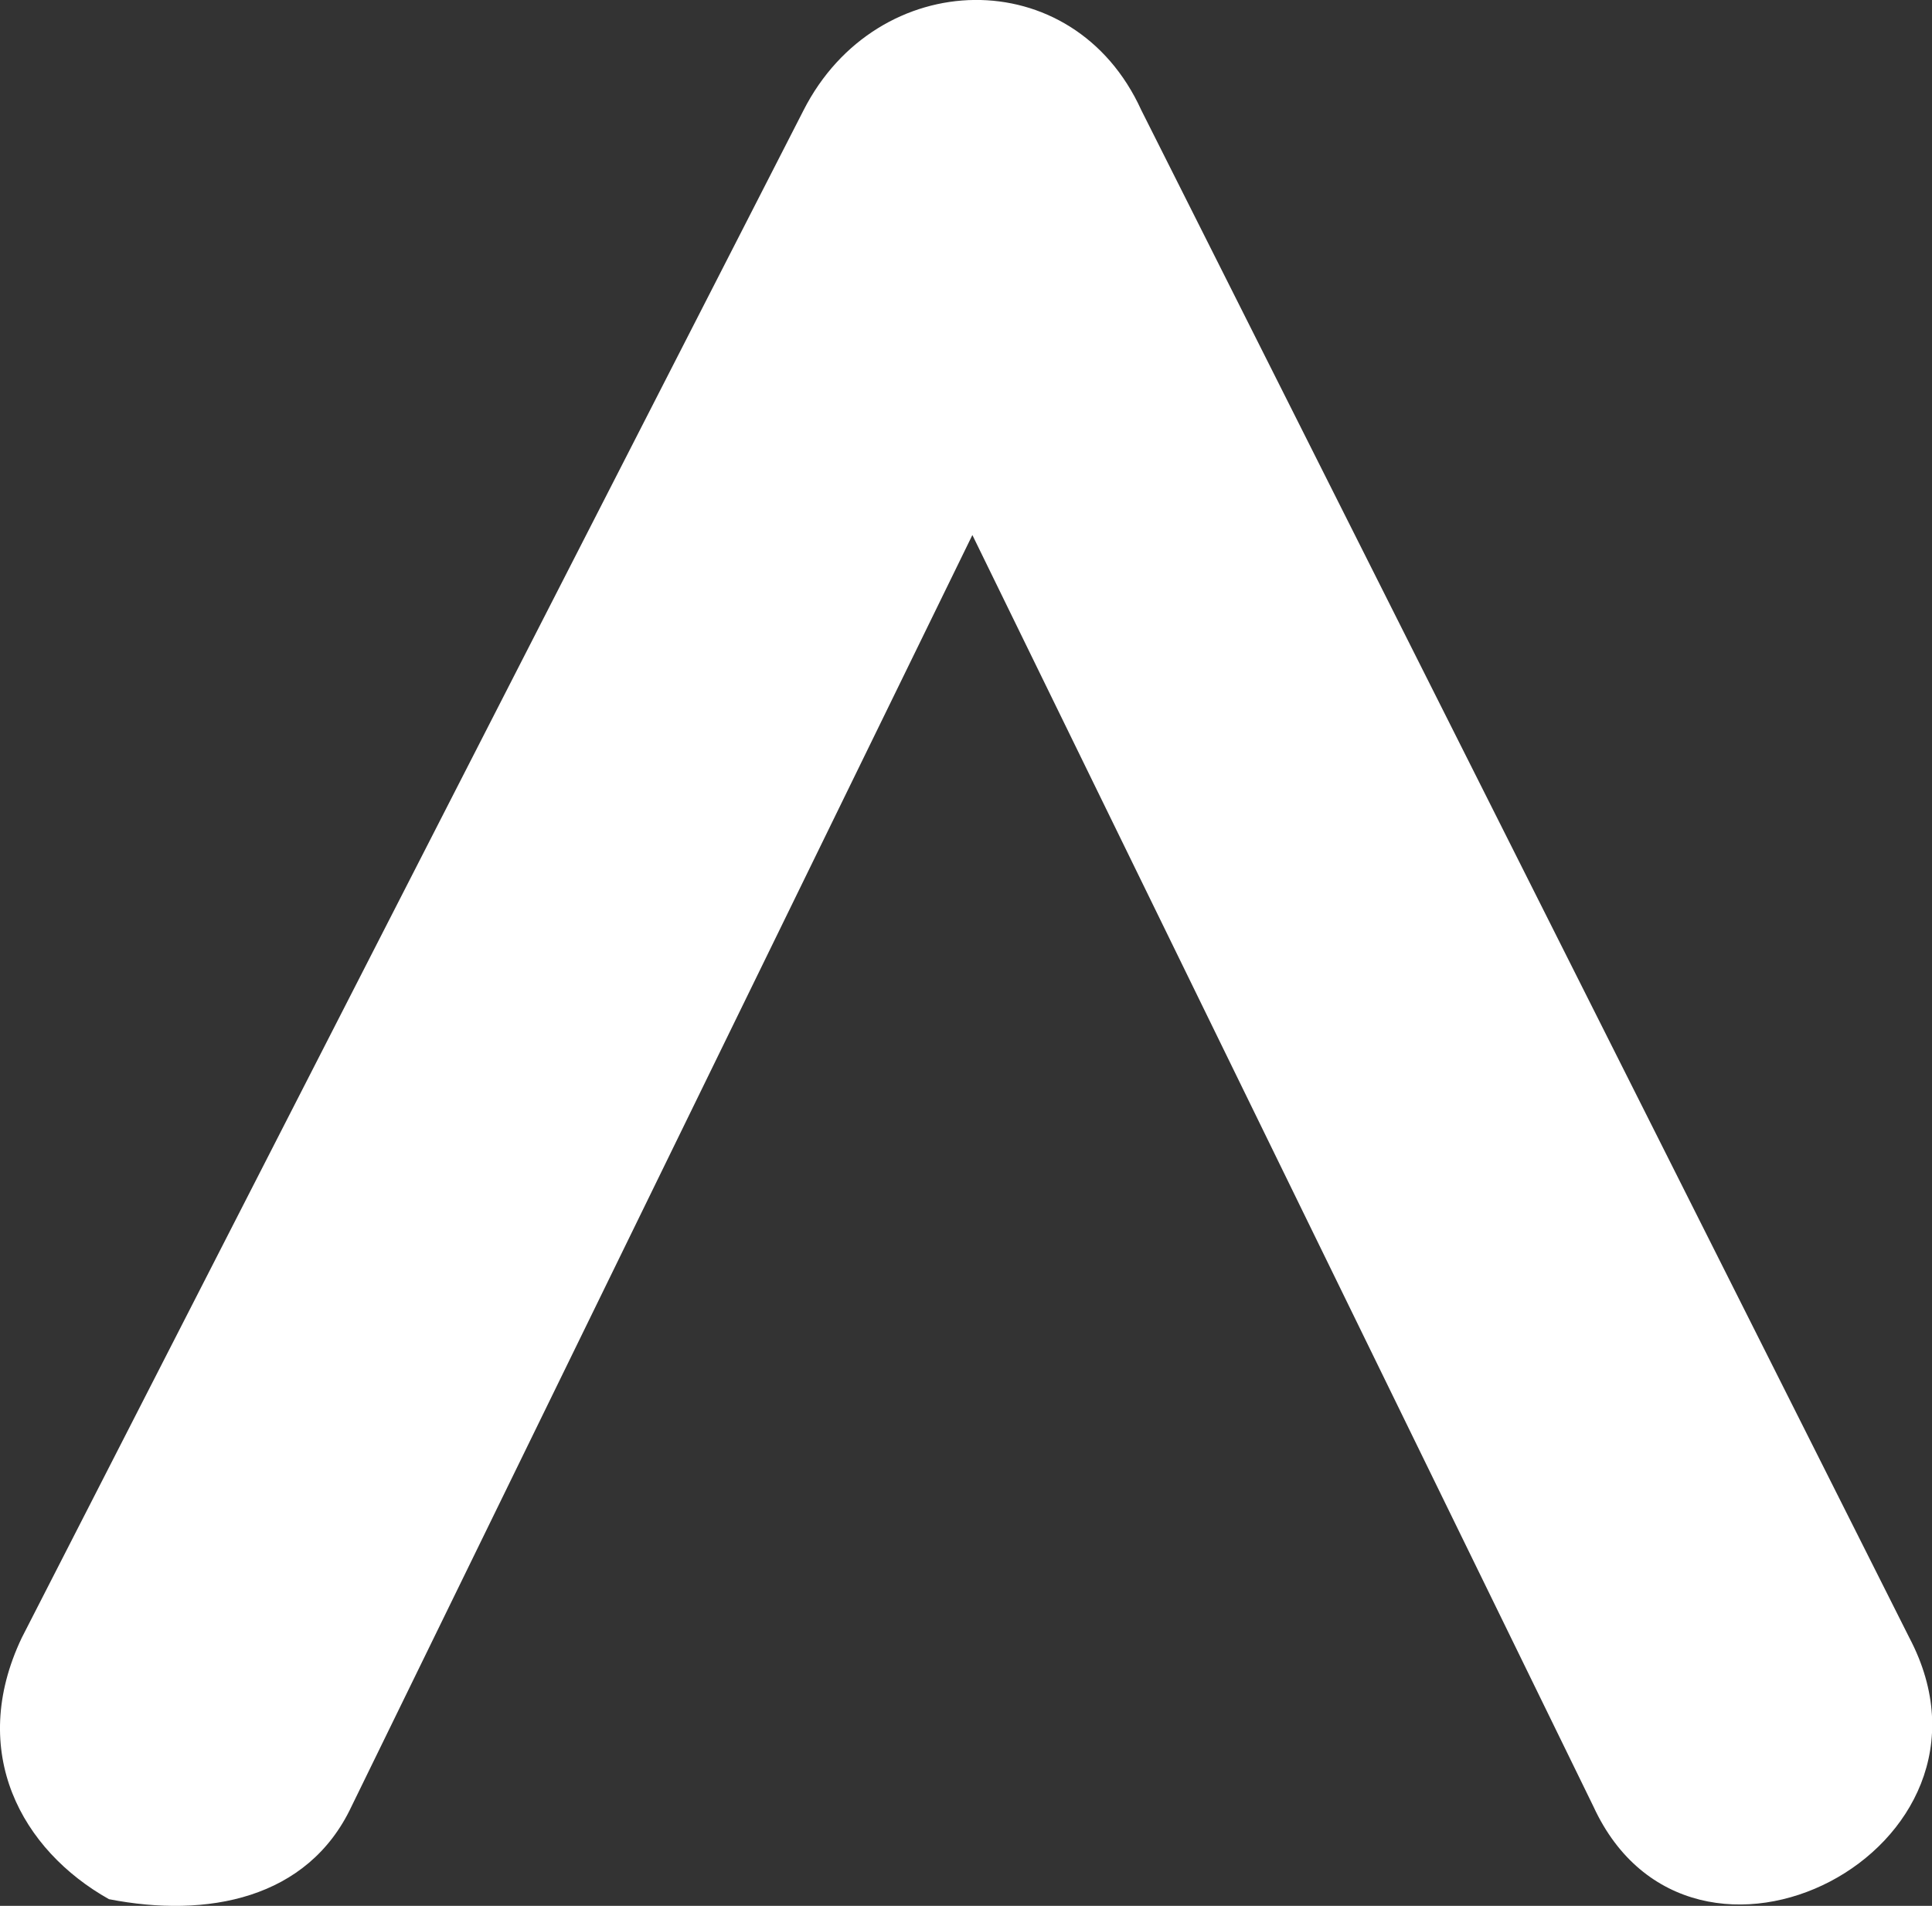 <!-- Generator: Adobe Illustrator 21.0.0, SVG Export Plug-In  -->
<svg version="1.1"
	 xmlns="http://www.w3.org/2000/svg" xmlns:xlink="http://www.w3.org/1999/xlink" xmlns:a="http://ns.adobe.com/AdobeSVGViewerExtensions/3.0/"
	 x="0px" y="0px" width="13.332px" height="13.155px" viewBox="0 0 13.332 13.155"
	 style="enable-background:new 0 0 13.332 13.155;" xml:space="preserve">
<rect x="0" y="0" width="13.332" height="13.155" fill="#333333" stroke="none"/>
<style type="text/css">
	.st0{fill:#FFFFFF;}
</style>
<defs>
</defs>
<path class="st0" d="M6.71,3.693L2.425,12.47c-0.301,0.639-0.996,0.771-1.673,0.639c-0.602-0.338-0.977-1.015-0.602-1.804
	L5.545,0.761c0.507-0.996,1.861-1.034,2.331,0l5.3,10.544c0.771,1.466-1.504,2.631-2.18,1.165L6.71,3.693z"/>
</svg>